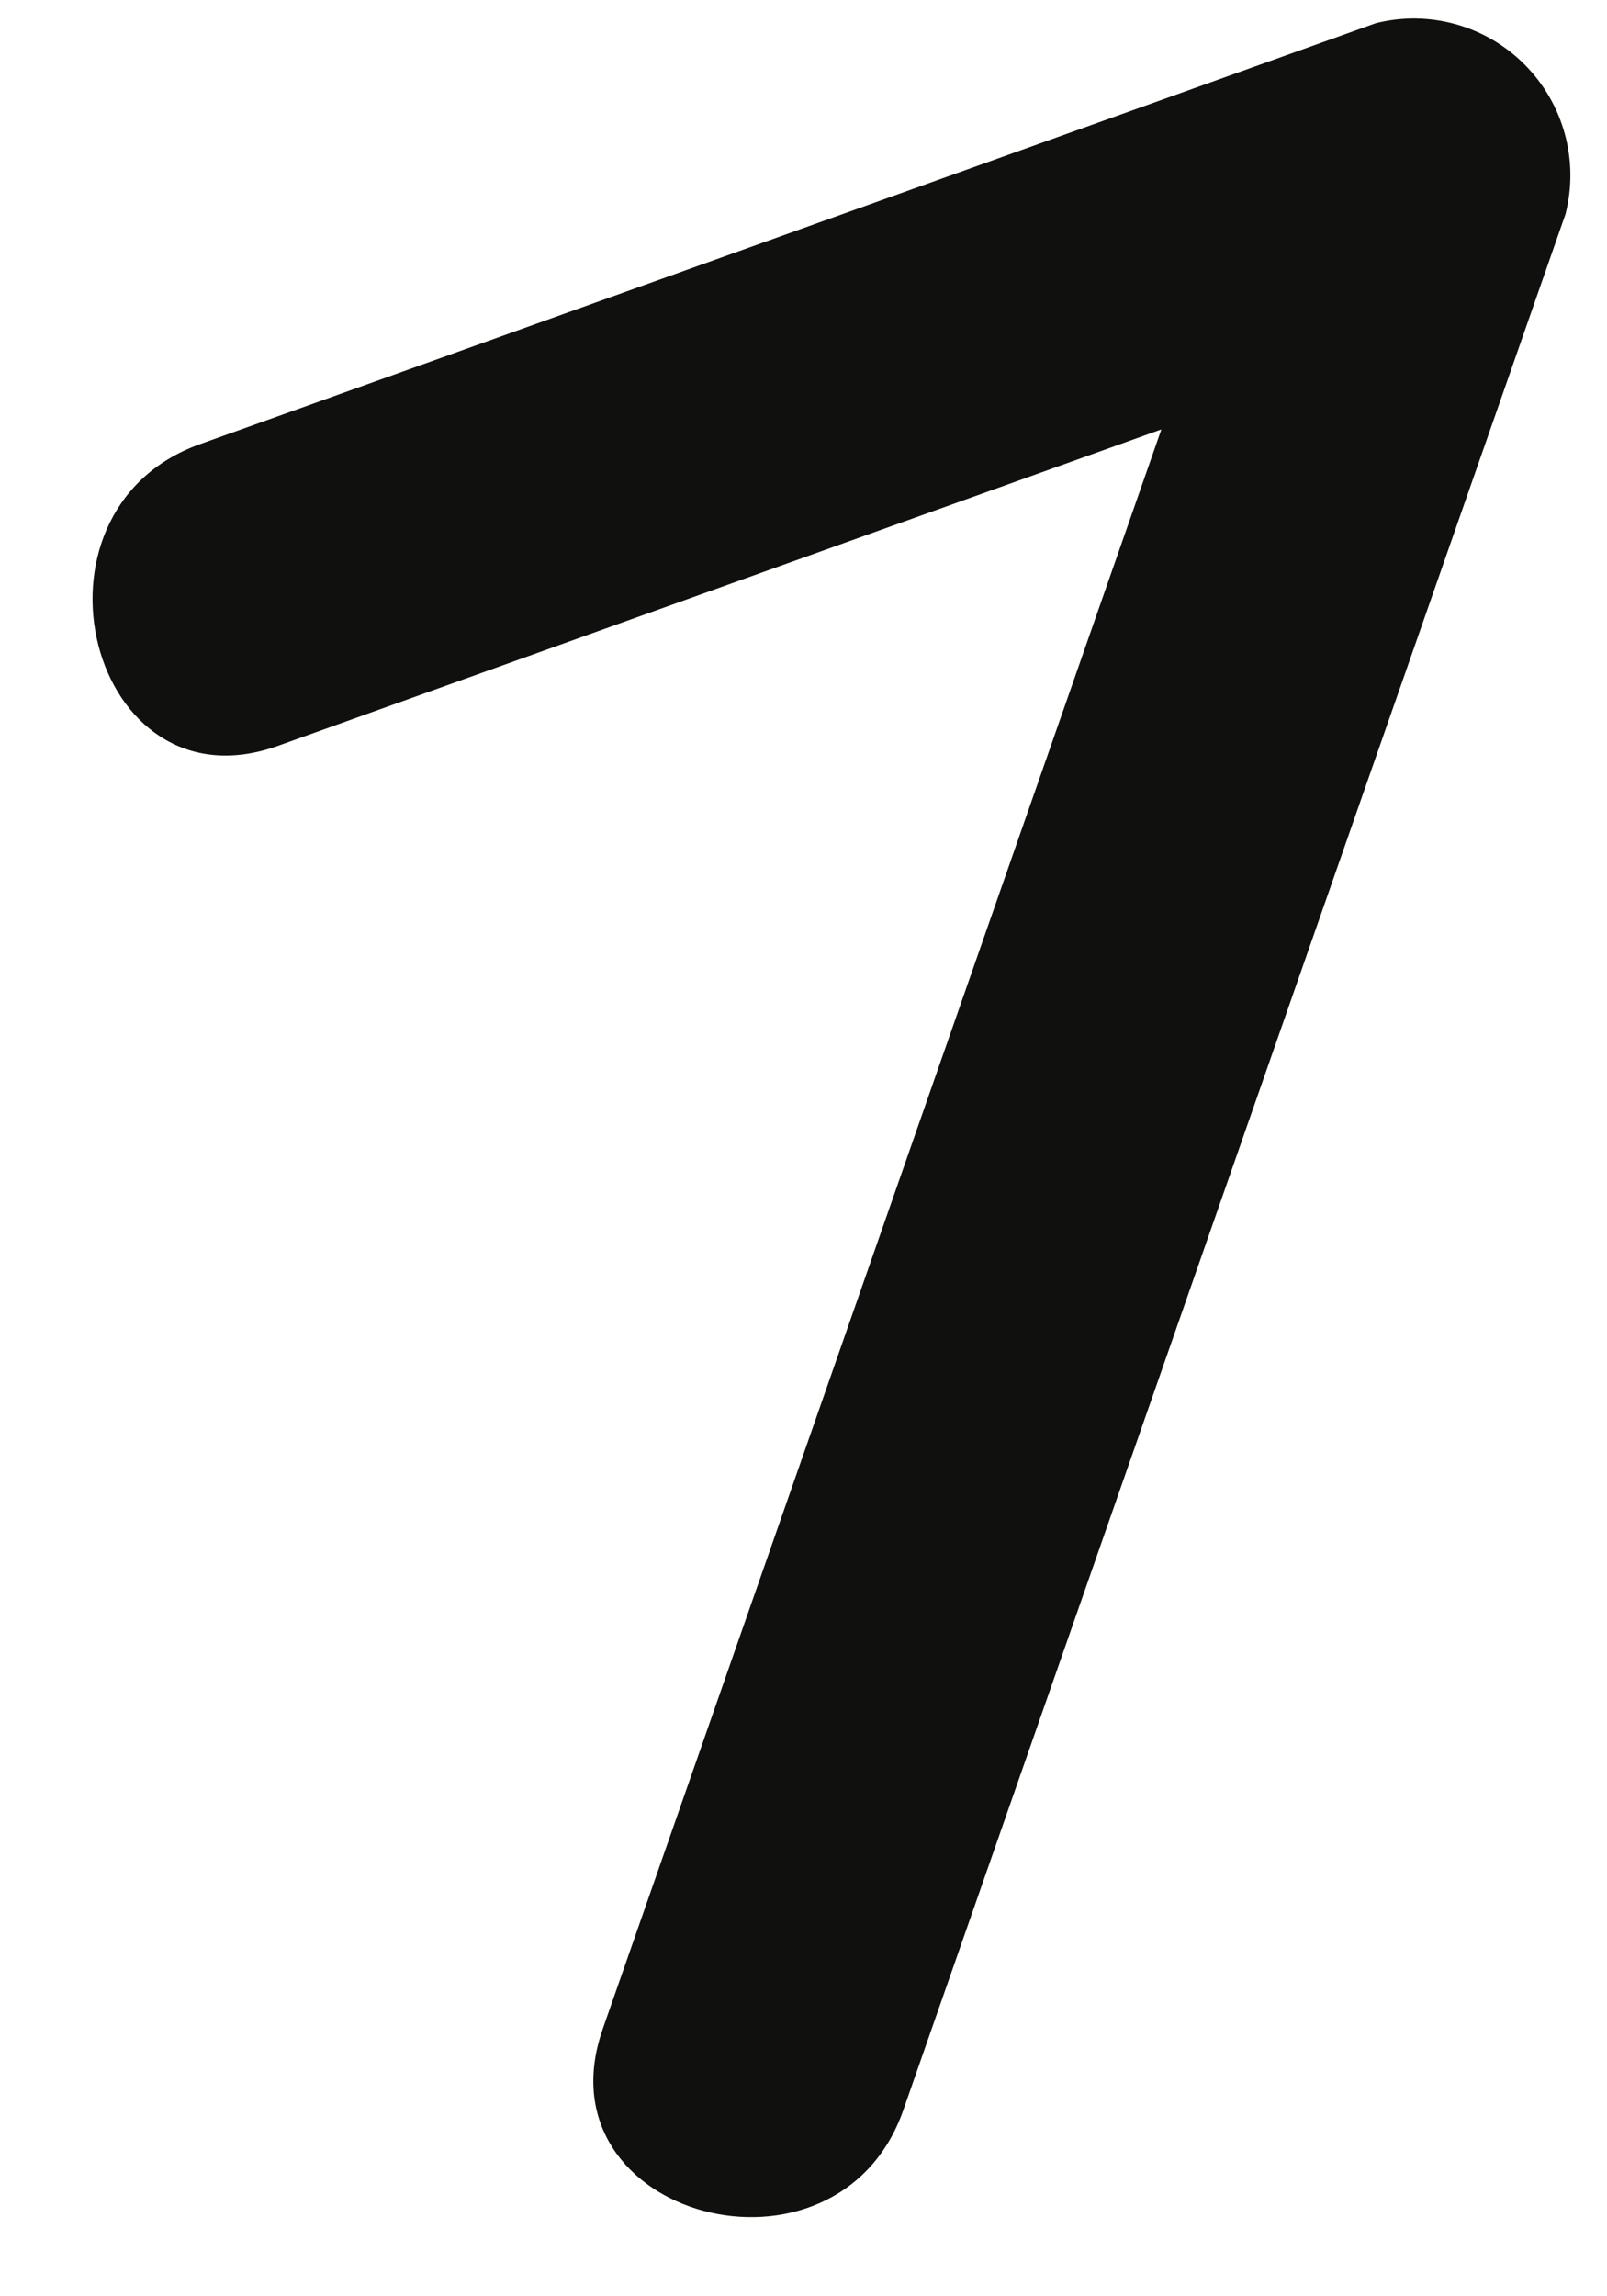 <svg width="14" height="20" viewBox="0 0 14 20" fill="none" xmlns="http://www.w3.org/2000/svg">
<path d="M7.87 18.377L13.639 1.863C13.757 1.397 13.622 0.904 13.283 0.563C12.944 0.222 12.451 0.085 11.986 0.202L1.738 3.87C0.115 4.455 0.785 7.082 2.422 6.496L12.676 2.824C12.121 2.273 11.572 1.718 11.02 1.157L5.251 17.672C4.676 19.319 7.298 20.015 7.87 18.377Z" fill="#10100E"/>
</svg>
